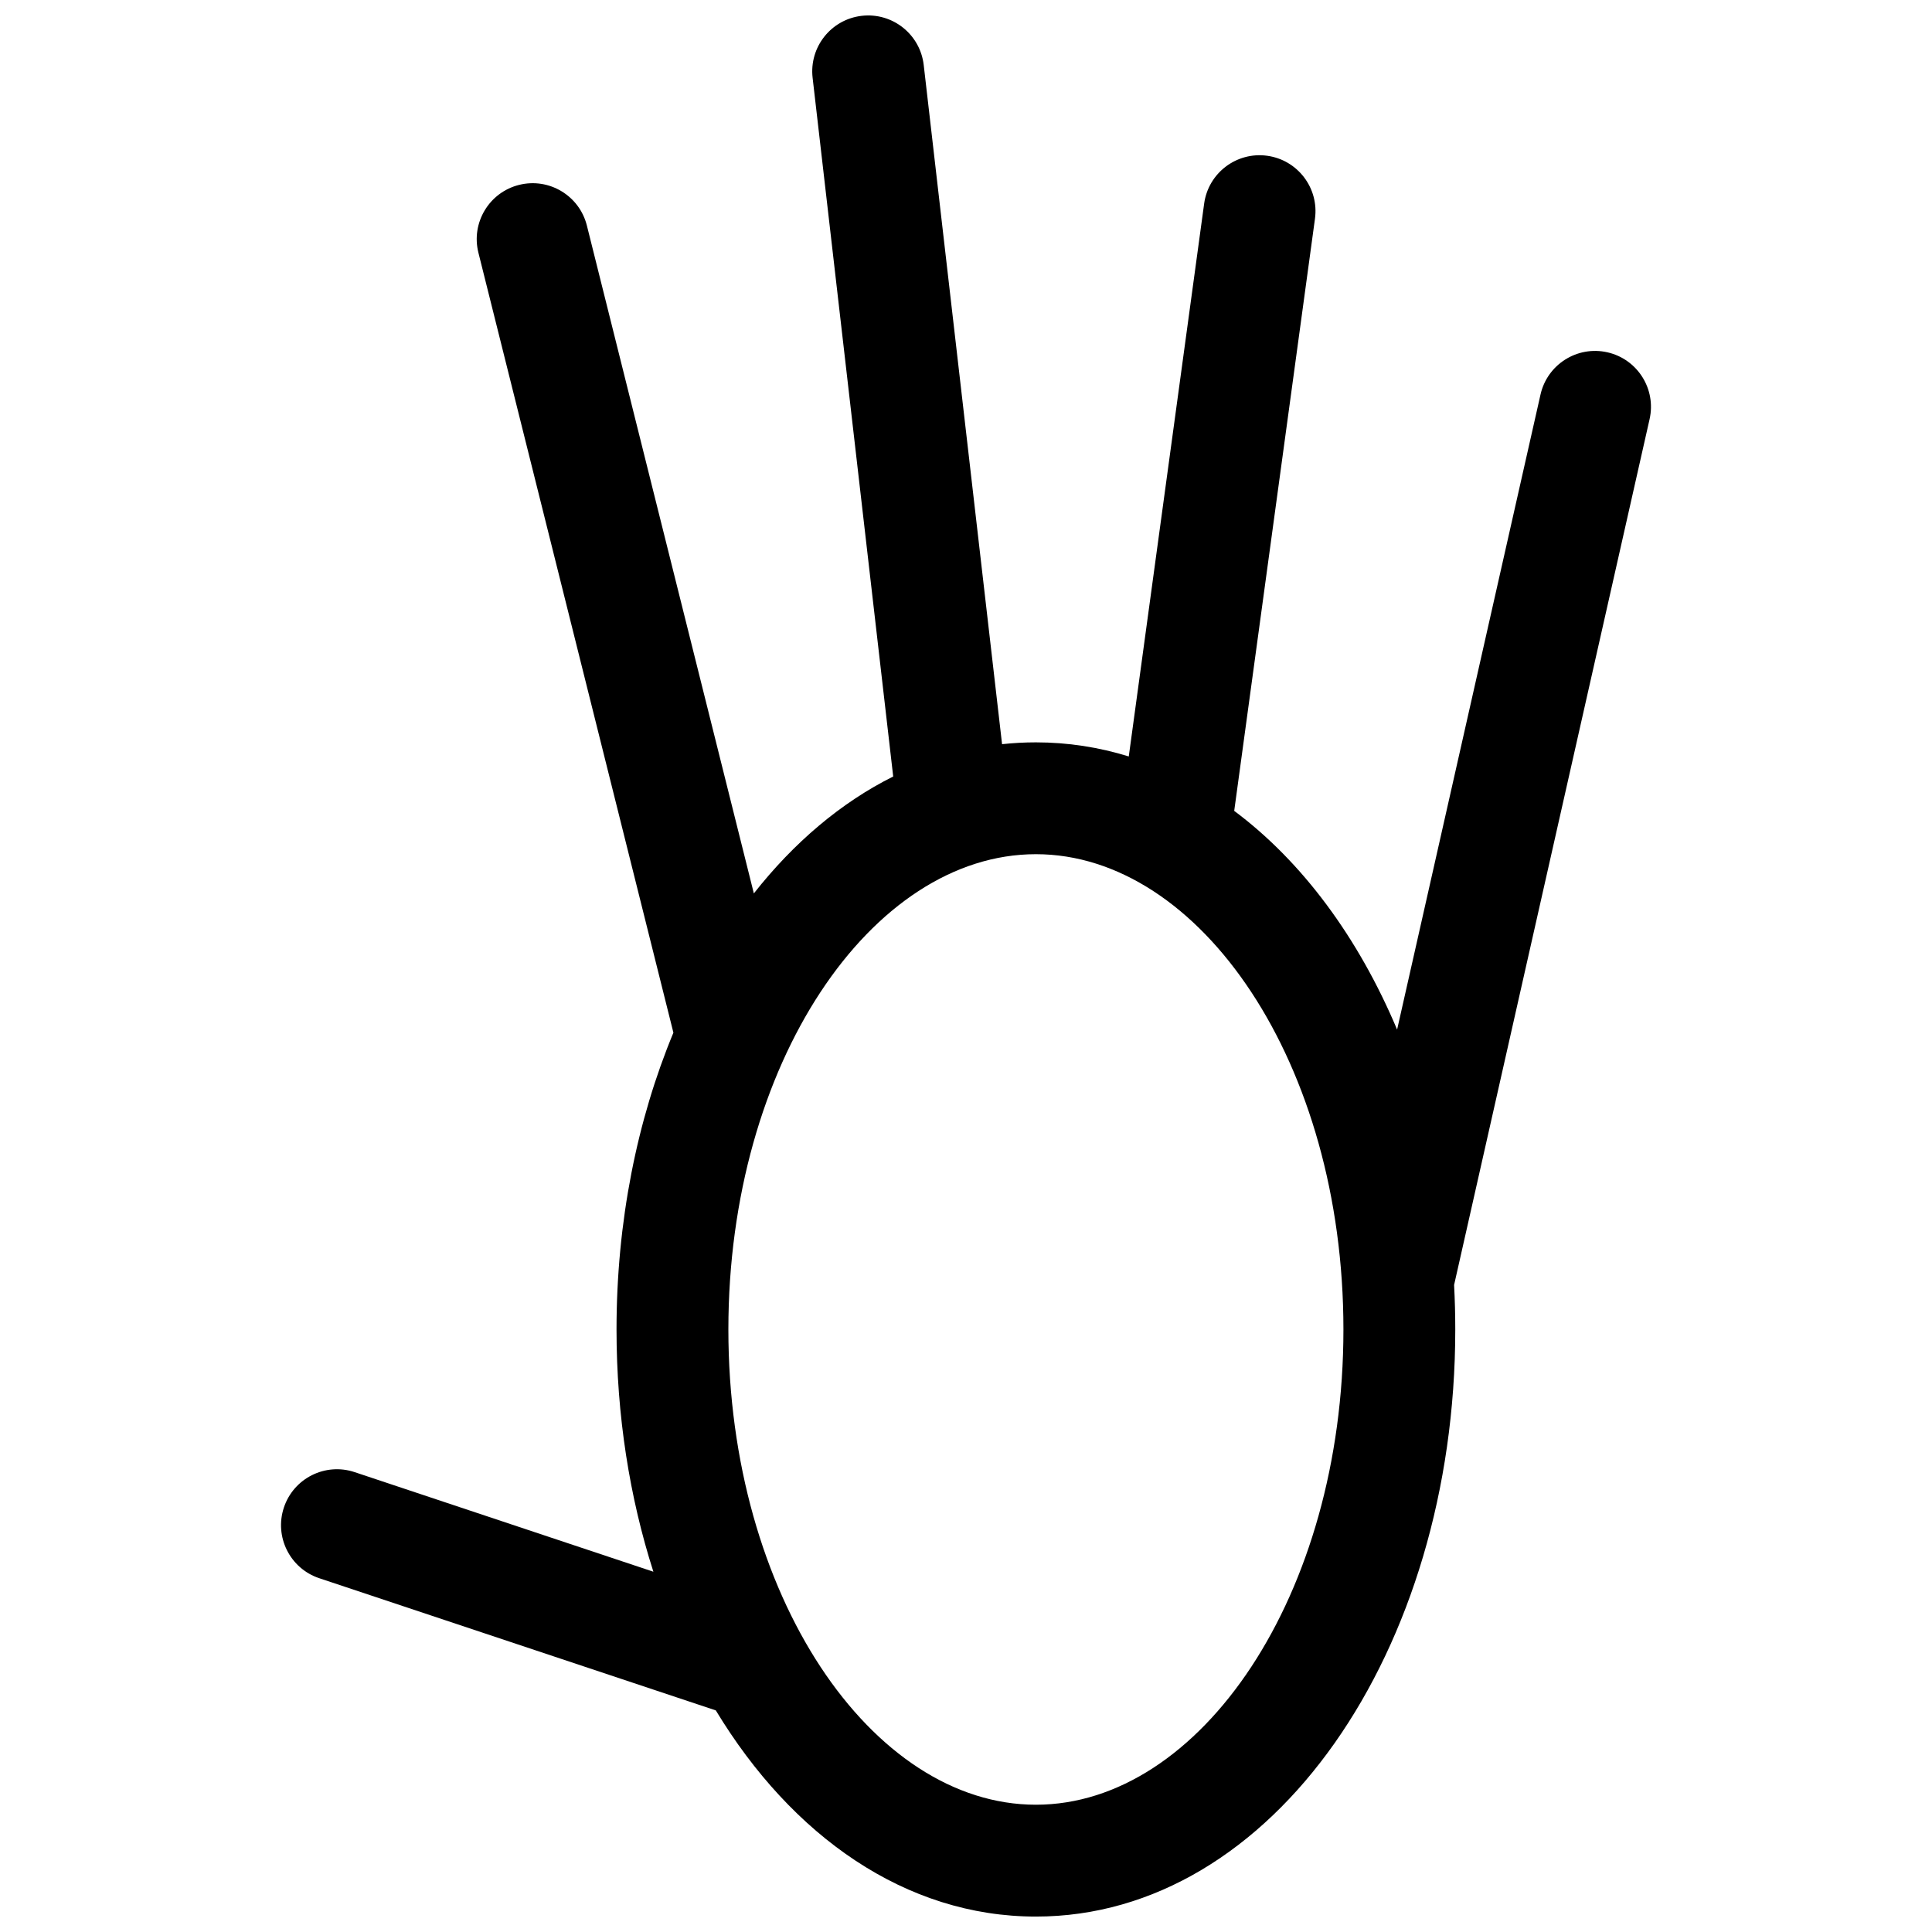 <?xml version="1.0" encoding="UTF-8"?>
<!-- Uploaded to: ICON Repo, www.svgrepo.com, Generator: ICON Repo Mixer Tools -->
<svg width="800px" height="800px" version="1.1" viewBox="144 144 512 512" xmlns="http://www.w3.org/2000/svg">
 <defs>
  <clipPath id="a">
   <path d="m218 148.09h364v503.81h-364z"/>
  </clipPath>
 </defs>
 <g clip-path="url(#a)">
  <path d="m359.35 164.61c-0.938-8.129 4.891-15.48 13.02-16.418 8.133-0.938 15.48 4.891 16.422 13.023l20.766 180c2.953-0.32 5.941-0.484 8.965-0.484 8.5 0 16.73 1.293 24.613 3.734l19.977-146.51c1.105-8.105 8.578-13.785 16.684-12.68 8.109 1.105 13.789 8.578 12.684 16.684l-21.402 156.93c18.02 13.438 32.91 33.594 43.168 57.965l38.004-168.3c1.801-7.981 9.734-12.992 17.719-11.191 7.981 1.805 12.992 9.738 11.188 17.719l-51.809 229.45c0.207 3.894 0.312 7.824 0.312 11.789 0 84.996-48.301 155.59-111.14 155.59-34.531 0-64.676-21.32-84.824-54.637l-105.09-35.031c-7.762-2.586-11.957-10.98-9.371-18.742 2.59-7.766 10.98-11.961 18.746-9.371l79.172 26.391c-6.297-19.641-9.77-41.398-9.77-64.195 0-28.555 5.449-55.484 15.074-78.656l-51.676-206.7c-1.984-7.941 2.84-15.984 10.781-17.973 7.938-1.984 15.984 2.844 17.969 10.785l44.246 176.98c10.578-13.441 23.066-24.066 36.93-30.98zm59.172 457.66c43.555 0 81.5-55.457 81.5-125.95 0-70.496-37.945-125.95-81.5-125.95-43.551 0-81.496 55.457-81.496 125.95 0 70.492 37.945 125.95 81.496 125.95z"/>
 </g>
</svg>